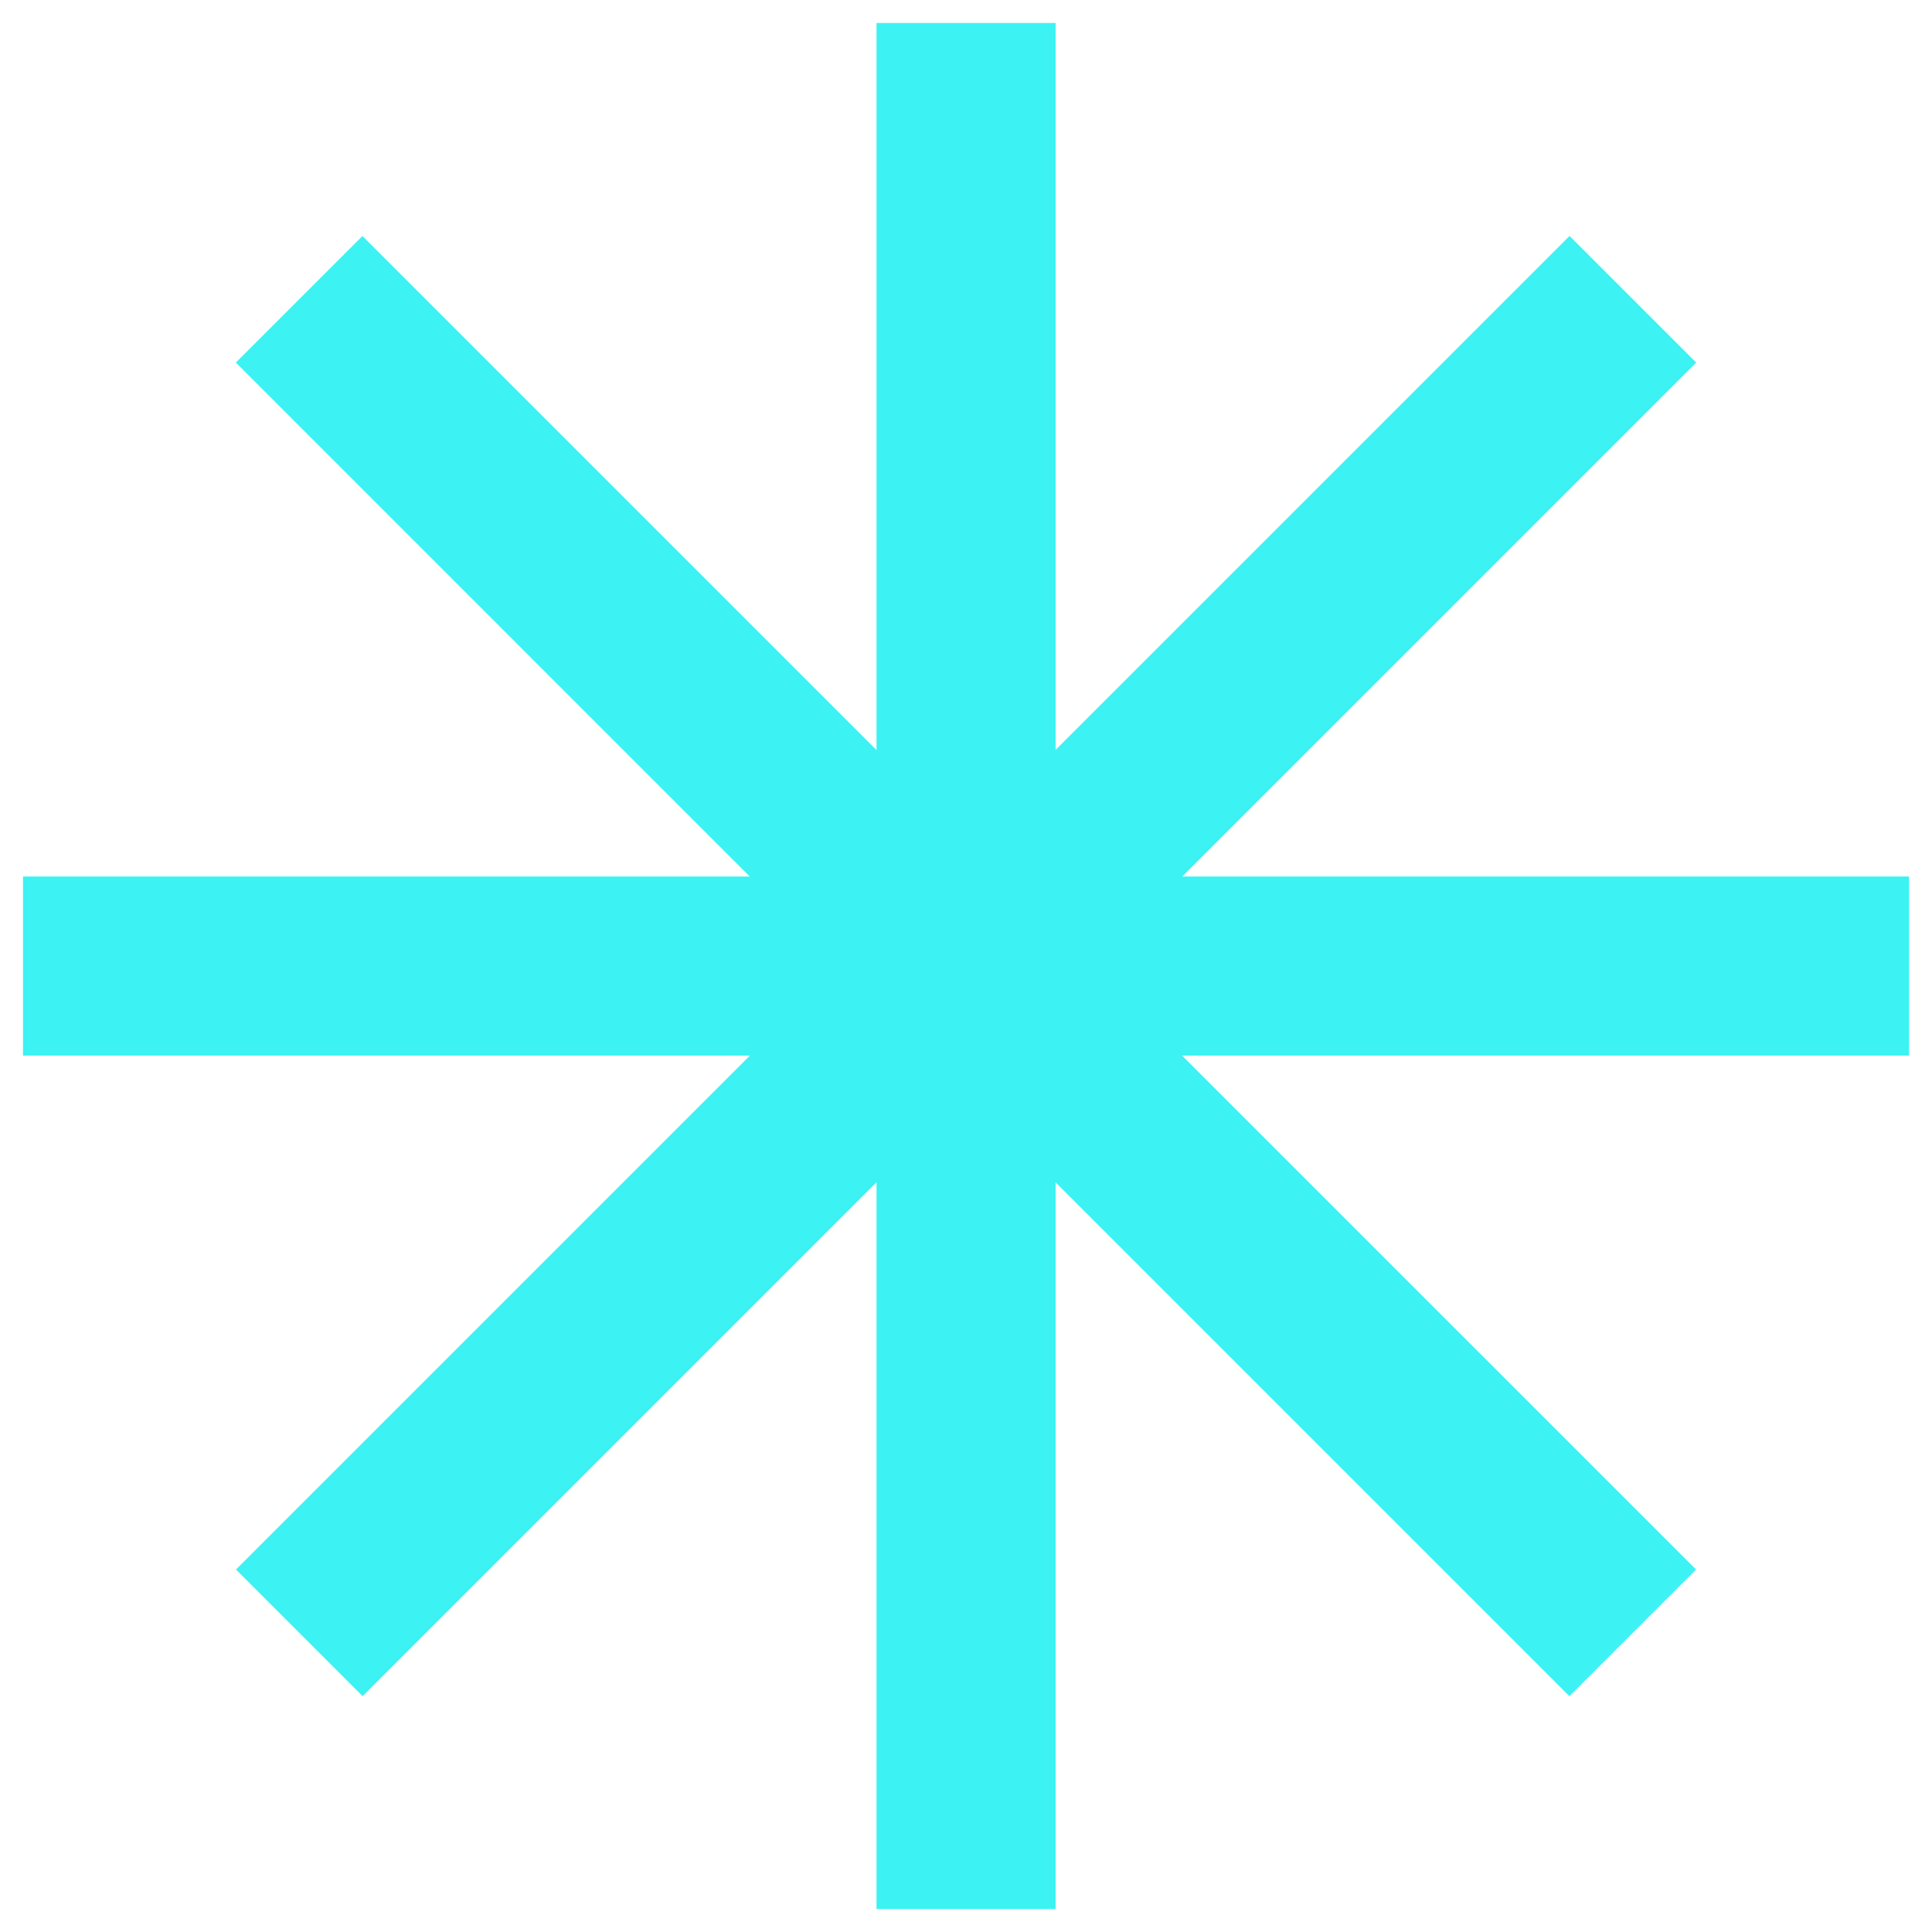 <svg width="42" height="42" viewBox="0 0 42 42" fill="none" xmlns="http://www.w3.org/2000/svg"><g clip-path="url(#a)" fill="#3CF2F2"><path d="M22.948.5h-3.893v41h3.893z"/><path d="m36.874 7.882-2.753-2.753L5.13 34.12l2.753 2.753z"/><path d="M41.5 22.948v-3.893H.5v3.893z"/><path d="m34.118 36.874 2.753-2.753L7.879 5.131 5.127 7.882z"/></g><defs><clipPath id="a"><path fill="#fff" d="M.5.5h41v41H.5z"/></clipPath></defs></svg>
